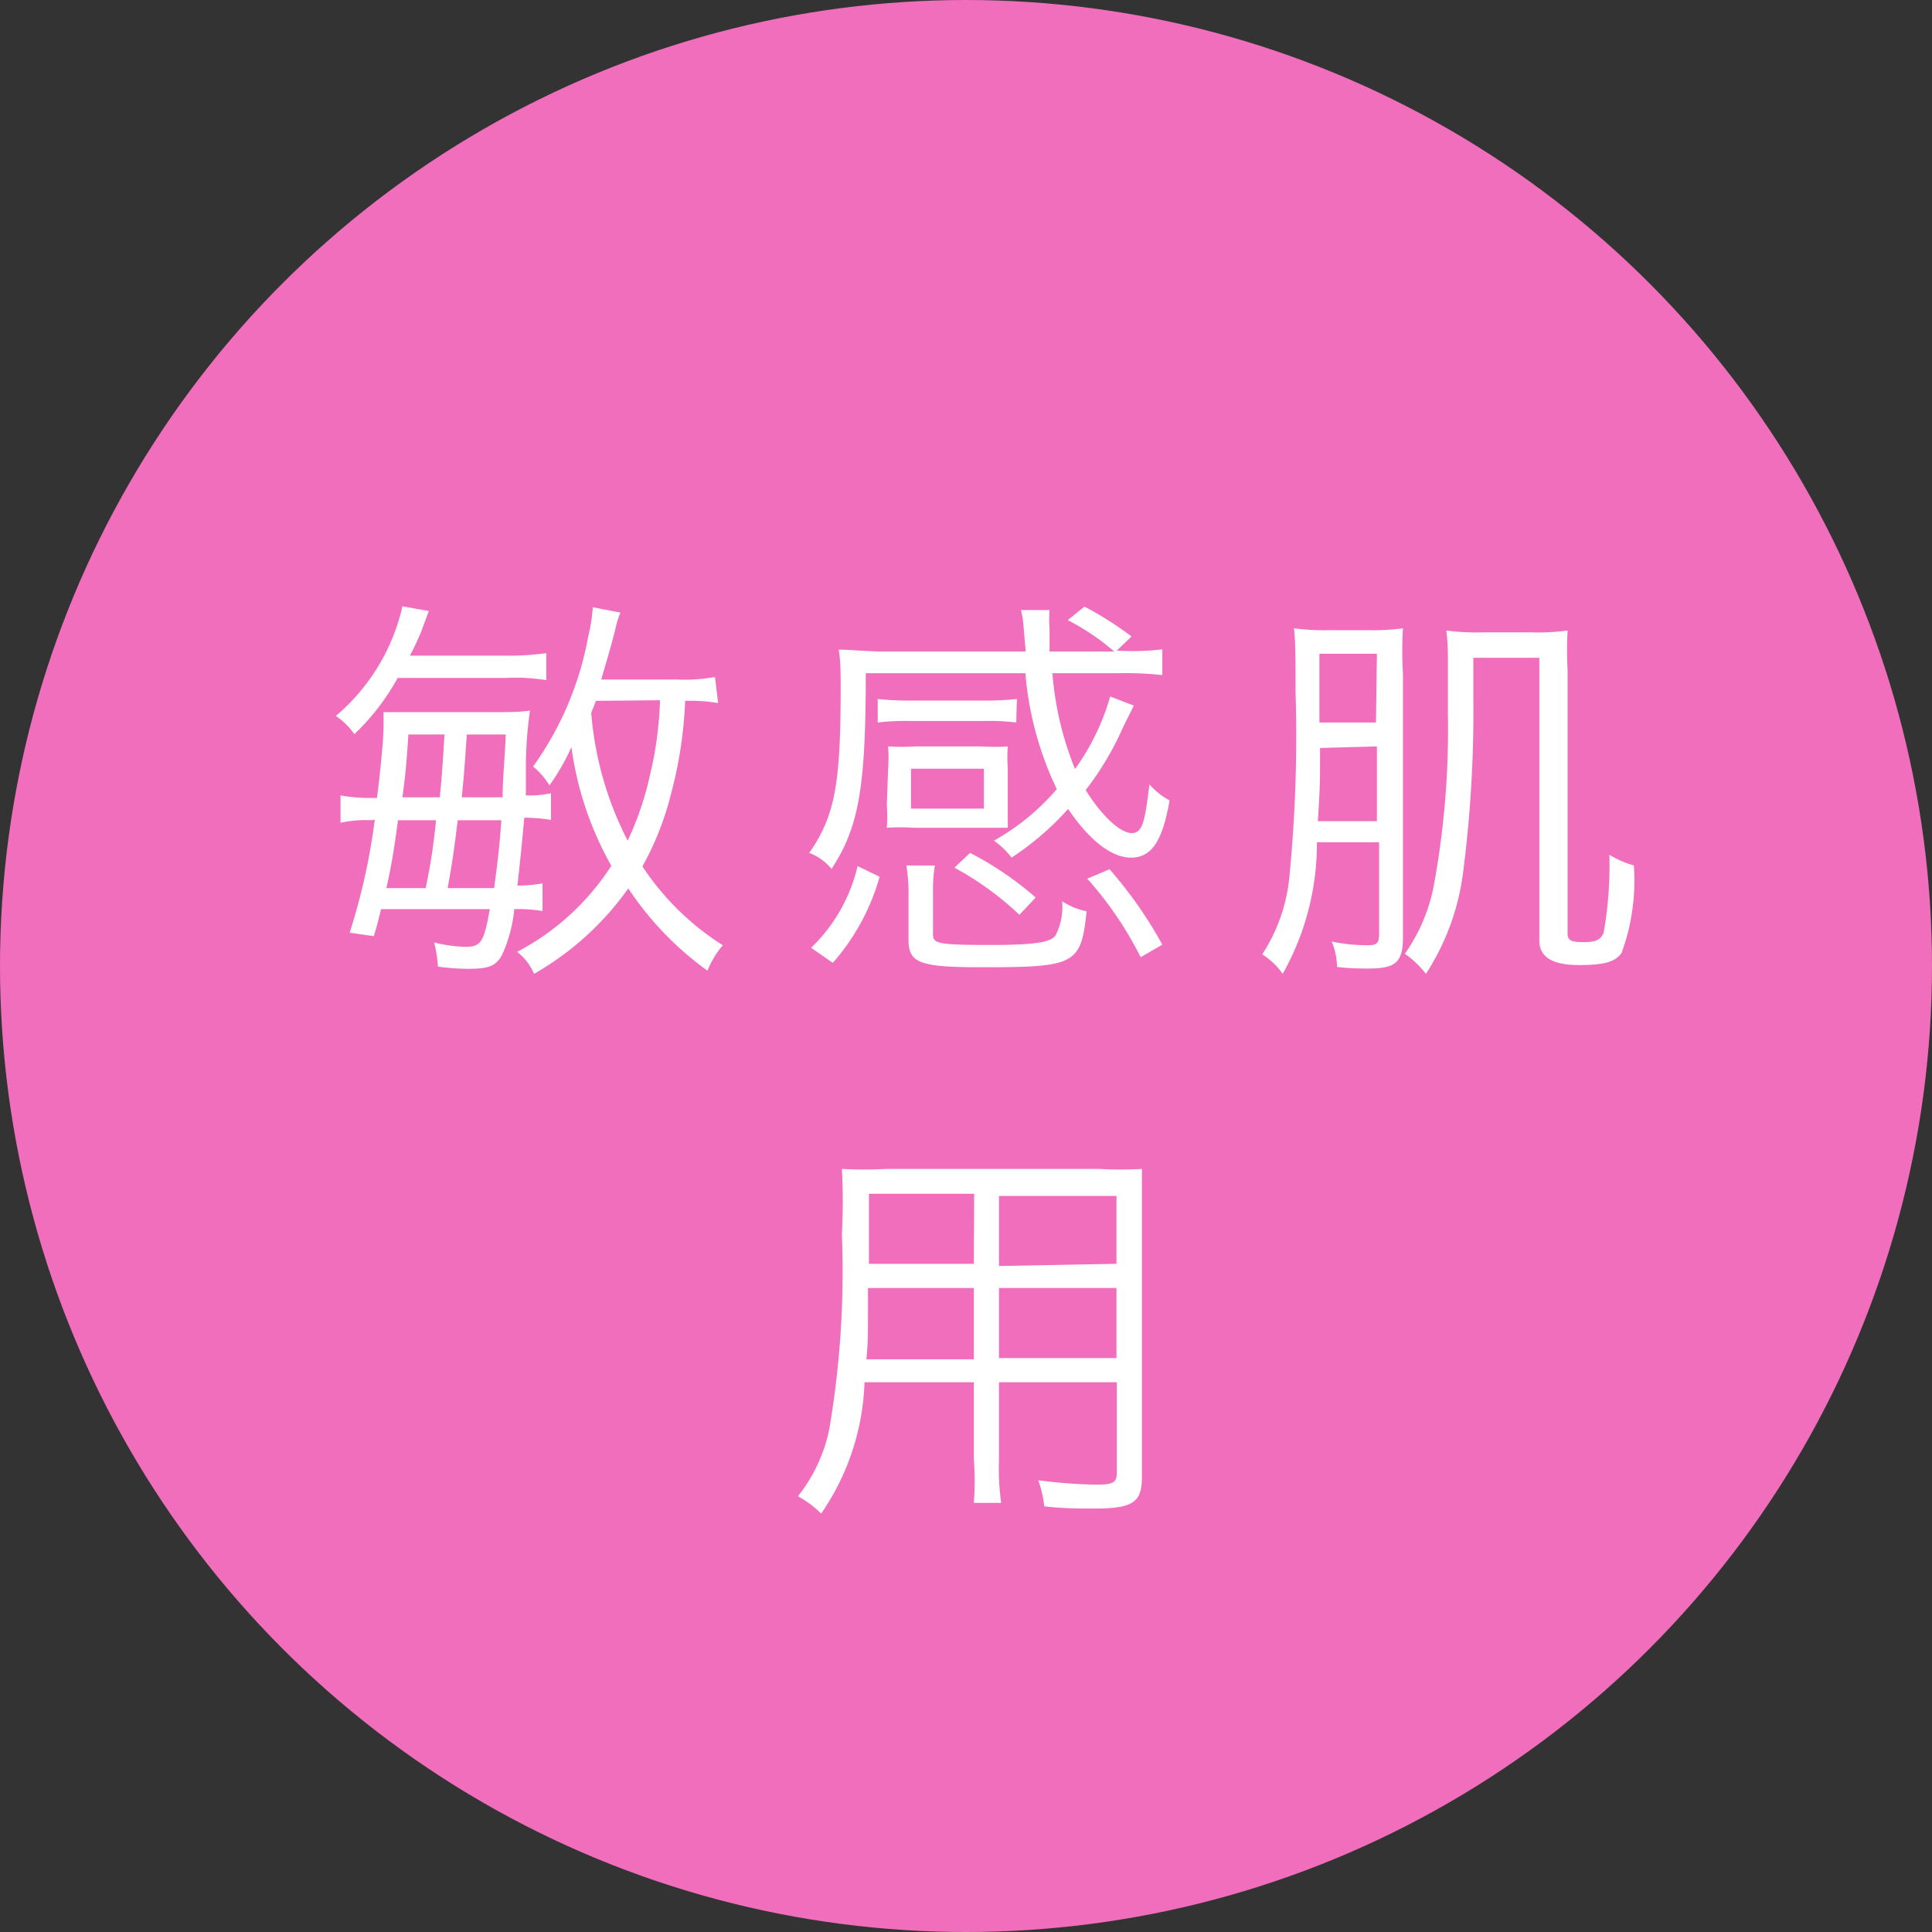<svg id="レイヤー_1" data-name="レイヤー 1" xmlns="http://www.w3.org/2000/svg" width="61.5" height="61.5" viewBox="0 0 61.5 61.5"><rect x="0" y="0" width="61.5" height="61.5" fill="#333333" stroke="none"/><defs><style>.cls-1{fill:#f06ebc;stroke:#f06ebc;stroke-miterlimit:10;stroke-width:1.5px;}.cls-2{fill:#fff;}</style></defs><circle class="cls-1" cx="30.75" cy="30.75" r="30"/><path class="cls-2" d="M12.66,21.58a7.35,7.35,0,0,1-1.38,1.79,2.24,2.24,0,0,0-.59-.58,6.42,6.42,0,0,0,2.12-3.49l.84.15-.25.68c-.09.2-.18.42-.35.74h3a8.27,8.27,0,0,0,1.34-.08v.86a6.18,6.18,0,0,0-1.28-.07Zm-.82,4.53a3.86,3.86,0,0,0-1,.08v-.87a5.12,5.12,0,0,0,1,.08H12c.12-.93.21-1.92.21-2.31,0-.13,0-.22,0-.42.28,0,.53,0,.93,0H15.6c.59,0,.92,0,1.27-.05a13.25,13.25,0,0,0-.13,1.7c0,.34,0,.51,0,1a3.21,3.21,0,0,0,.8-.07v.85a5.11,5.11,0,0,0-.85-.07c-.08.86-.13,1.37-.22,2.16a4.49,4.49,0,0,0,.8-.07V29a4.65,4.65,0,0,0-.9-.06,4.44,4.44,0,0,1-.4,1.48c-.2.34-.42.42-1.09.42a7.81,7.81,0,0,1-.94-.07,4.38,4.38,0,0,0-.12-.77,4.46,4.46,0,0,0,1,.14c.49,0,.59-.16.77-1.2H12.13c-.12.49-.12.49-.23.86l-.77-.11a20,20,0,0,0,.8-3.6Zm1.71,2.16a18.71,18.71,0,0,0,.33-2.16H12.67c-.12.88-.19,1.35-.37,2.16ZM13,23.38c-.06.91-.09,1.26-.19,2H14c.07-.74.07-.74.15-2Zm2.73,4.89c.11-.82.17-1.33.23-2.16H14.57c-.13,1.06-.17,1.32-.32,2.16Zm-.87-4.89c-.09,1.28-.09,1.28-.16,2H16c0-.61.05-.93.1-2Zm8-1a5.26,5.26,0,0,0-1.05-.07,13.55,13.55,0,0,1-.46,3,9.43,9.43,0,0,1-.9,2.27,8.52,8.52,0,0,0,2.56,2.51,2.86,2.86,0,0,0-.49.81,10.12,10.12,0,0,1-2.52-2.62A9.36,9.36,0,0,1,17,31a1.72,1.72,0,0,0-.54-.7,7.94,7.94,0,0,0,3-2.74,10.53,10.53,0,0,1-1.27-3.78,6.69,6.69,0,0,1-.7,1.22,2.36,2.36,0,0,0-.52-.6,10.21,10.21,0,0,0,1.76-4.17,5.23,5.23,0,0,0,.14-.9l.88.17a3.25,3.25,0,0,0-.17.56c-.15.6-.28,1-.44,1.57h2.43a5.26,5.26,0,0,0,1.19-.08Zm-3.89-.07-.15.38a10.76,10.76,0,0,0,1.16,4.07,9.67,9.67,0,0,0,.69-2,11.78,11.78,0,0,0,.34-2.47Z"/><path class="cls-2" d="M36.09,22.46c-.07.16-.09.18-.34.69a9.52,9.52,0,0,1-1.19,2c.51.82,1.1,1.37,1.47,1.37s.42-.48.56-1.55a2.4,2.4,0,0,0,.64.51C37,26.81,36.64,27.3,36,27.3s-1.35-.59-2-1.55a9,9,0,0,1-1.8,1.55,2.6,2.6,0,0,0-.56-.54,7.39,7.39,0,0,0,2-1.64,10.55,10.55,0,0,1-1-3.69H27.56c0,3.69-.23,4.91-1.09,6.23a1.71,1.71,0,0,0-.71-.51c.82-1.18,1-2.2,1-5.23,0-.49,0-.86-.06-1.24.4,0,.89.06,1.5.06h4.45l-.07-.82a3.05,3.05,0,0,0-.08-.5h.91a3.57,3.57,0,0,0,0,.59c0,.2,0,.37,0,.73h2.06a7.58,7.58,0,0,0-1.48-1l.53-.43a10.81,10.81,0,0,1,1.5.95l-.47.45A8,8,0,0,0,37,20.67v.82a10.85,10.85,0,0,0-1.43-.06H33.5a10.27,10.27,0,0,0,.72,3.05,7.43,7.43,0,0,0,1.12-2.31ZM28,27.91a7,7,0,0,1-1.49,2.74l-.69-.48a5.28,5.28,0,0,0,1.48-2.6ZM32.35,23a6.83,6.83,0,0,0-1-.05H28.94a7.4,7.4,0,0,0-1,.05v-.75a8.69,8.69,0,0,0,1,.05h2.43a8.43,8.43,0,0,0,1-.05Zm-4.08,1.48a5.1,5.1,0,0,0,0-.72,7.06,7.06,0,0,0,.87,0h2.06a7.24,7.24,0,0,0,.88,0,4.72,4.72,0,0,0,0,.7v1.17c0,.29,0,.35,0,.72-.3,0-.38,0-.85,0H29.09a6.2,6.2,0,0,0-.86,0,4.75,4.75,0,0,0,0-.72Zm1.43,5.27c0,.29.18.33,1.85.33,1.38,0,1.88-.08,2.05-.3a2,2,0,0,0,.21-1.09,2.34,2.34,0,0,0,.78.32c-.18,1.69-.35,1.78-3.32,1.78-2,0-2.35-.13-2.35-.88V28.5a5.19,5.19,0,0,0-.07-.95h.91a4.69,4.69,0,0,0-.06.87ZM29,25.74h2.32V24.47H29Zm3.45,3.38a9.7,9.7,0,0,0-2.07-1.5l.5-.47a10.53,10.53,0,0,1,2.09,1.42Zm2.87-1.45A13.54,13.54,0,0,1,37,30.07l-.69.4a11.46,11.46,0,0,0-1.7-2.5Z"/><path class="cls-2" d="M41.92,26.81A8.43,8.43,0,0,1,40.83,31a2.26,2.26,0,0,0-.65-.62,5.49,5.49,0,0,0,.87-2.53A46,46,0,0,0,41.24,22c0-1.08,0-1.54-.05-2a7.25,7.25,0,0,0,1.12.06h1.26A6.92,6.92,0,0,0,44.66,20a12.4,12.4,0,0,0,0,1.45v8.38c0,.81-.24,1-1.1,1-.28,0-.6,0-1-.05a2.1,2.1,0,0,0-.17-.81,5.61,5.61,0,0,0,1.11.12c.34,0,.4-.06.4-.38V26.81Zm.1-3c0,1.06,0,1.28-.07,2.33h1.88V23.76Zm1.81-3H42V23h1.8Zm3.07,1.36a40.11,40.11,0,0,1-.33,5.63A7.69,7.69,0,0,1,45.39,31a3.13,3.13,0,0,0-.67-.64,5.58,5.58,0,0,0,.91-2.11,27.32,27.32,0,0,0,.46-5.52V20.84a6.78,6.78,0,0,0-.05-.77,7,7,0,0,0,1.12.06h1.61a7,7,0,0,0,1.13-.06,11.55,11.55,0,0,0,0,1.27v8.37c0,.22.1.28.51.28s.56-.09.64-.31a12.31,12.31,0,0,0,.18-2.47,3.18,3.18,0,0,0,.78.34,6.72,6.72,0,0,1-.39,2.78c-.2.29-.55.39-1.35.39S49,30.5,49,29.94v-9H46.9Z"/><path class="cls-2" d="M31.8,46.45a8,8,0,0,0,.07,1.39H31A9.67,9.67,0,0,0,31,46.45V44H27.52a7.8,7.8,0,0,1-1.38,4.18,3.31,3.31,0,0,0-.74-.55,5.05,5.05,0,0,0,1-2.15,29.89,29.89,0,0,0,.4-6.19,19.8,19.8,0,0,0,0-2.08,13,13,0,0,0,1.4,0H35a11.91,11.91,0,0,0,1.35,0c0,.35,0,.68,0,1.25v8.56c0,.81-.29,1-1.53,1-.41,0-1,0-1.58-.07a3.4,3.4,0,0,0-.19-.83,16.06,16.06,0,0,0,1.82.14c.56,0,.68-.06.68-.38V44H31.8ZM27.63,41c0,.35,0,.66,0,.84,0,.79,0,.84-.05,1.43H31V41Zm3.38-3H27.66v1.52l0,.71H31Zm4.53,2.23V38.07H31.8V40.3Zm-3.74,3h3.74V41H31.8Z"/></svg>